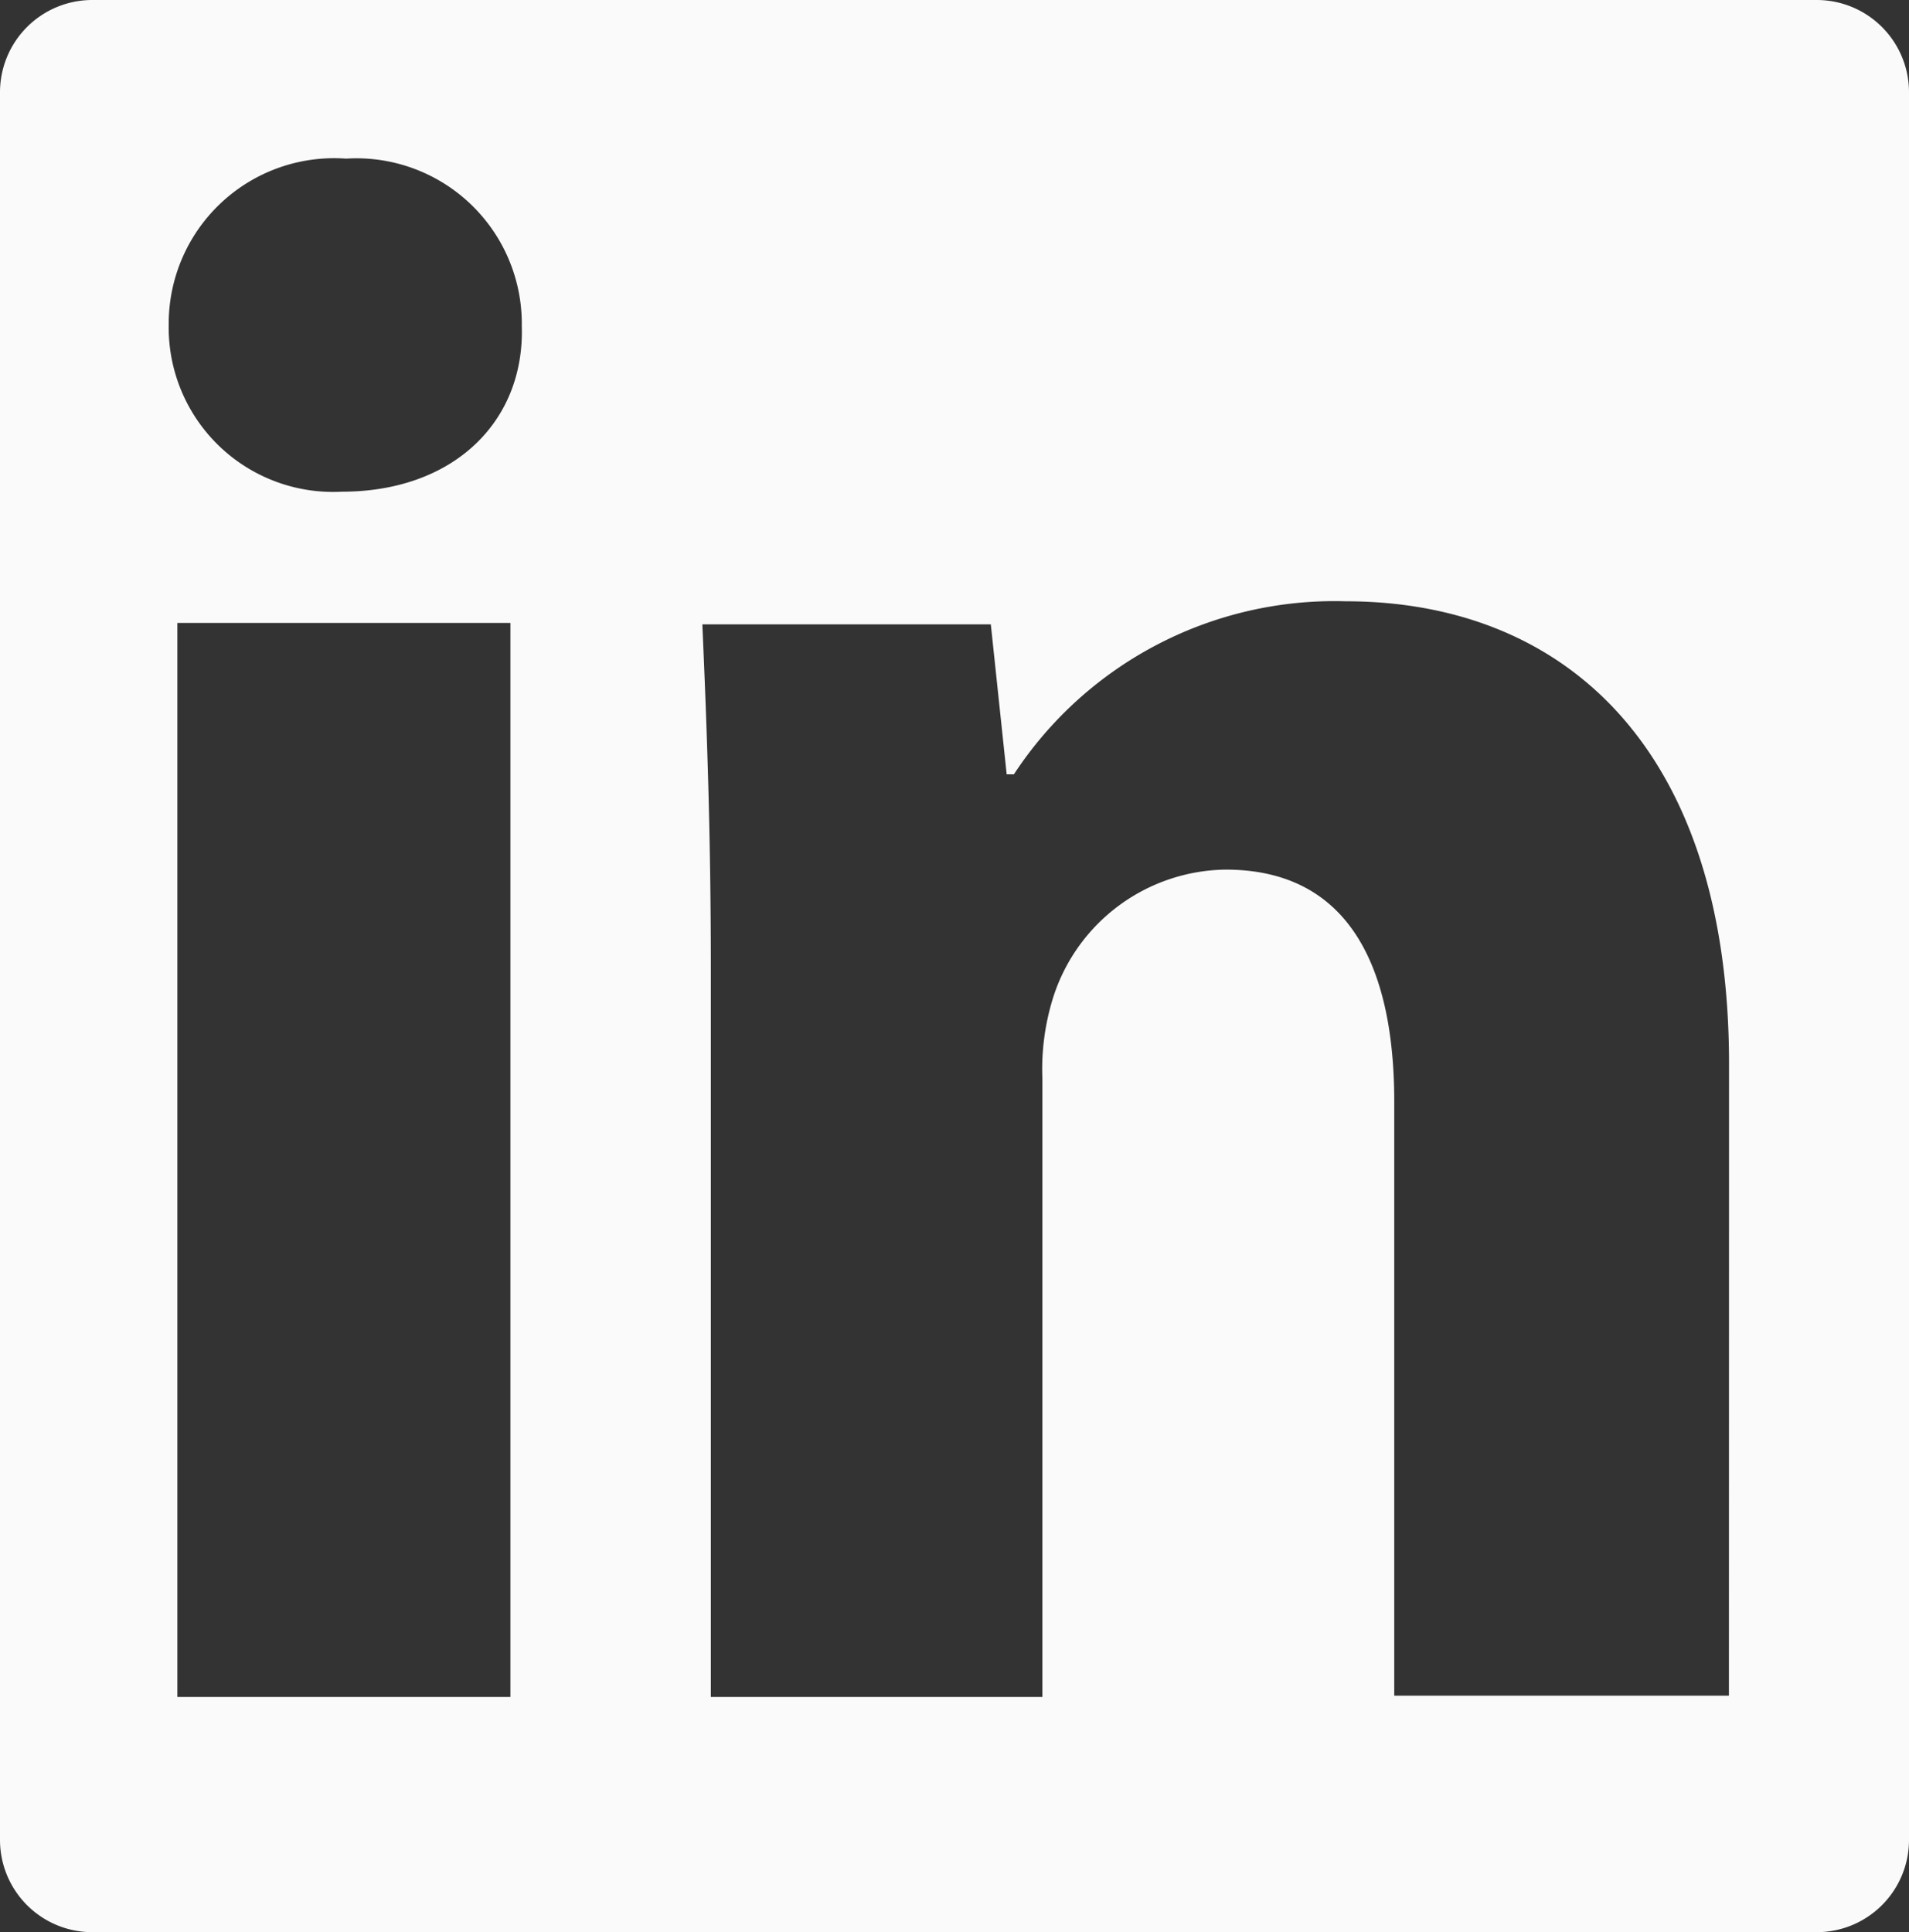<svg xmlns="http://www.w3.org/2000/svg" width="45" height="45.544" viewBox="0 0 45 45.544">
  <rect x="0" y="0" width="45" height="45.544" fill="#333333" stroke="none"/>
  <g id="LinkedIn-Chumbo" transform="translate(12 12.145)">
    <path id="Path_5" data-name="Path 5" d="M42.825,0H2.175A2.175,2.175,0,0,0,0,2.175V43.369a2.175,2.175,0,0,0,2.175,2.175h40.65A2.175,2.175,0,0,0,45,43.369V2.175A2.175,2.175,0,0,0,42.825,0ZM12.032,40H4.181V14.683h7.851ZM8.055,11.59A3.876,3.876,0,0,1,3.977,7.647,3.9,3.9,0,0,1,8.157,3.739,3.9,3.9,0,0,1,12.3,7.681C12.372,9.924,10.706,11.59,8.055,11.59Zm32.7,28.38H32.866v-14c0-3.263-1.122-5.472-3.977-5.472a4.327,4.327,0,0,0-4.045,2.957,5.642,5.642,0,0,0-.272,1.971V40H16.756V22.772c0-3.161-.1-5.778-.2-8.055h6.8l.374,3.535h.17a9.04,9.04,0,0,1,7.817-4.079c5.166,0,9.041,3.467,9.041,10.91Z" transform="translate(-12 -12.145)" fill="#fafafa"/>
  </g>
</svg>
